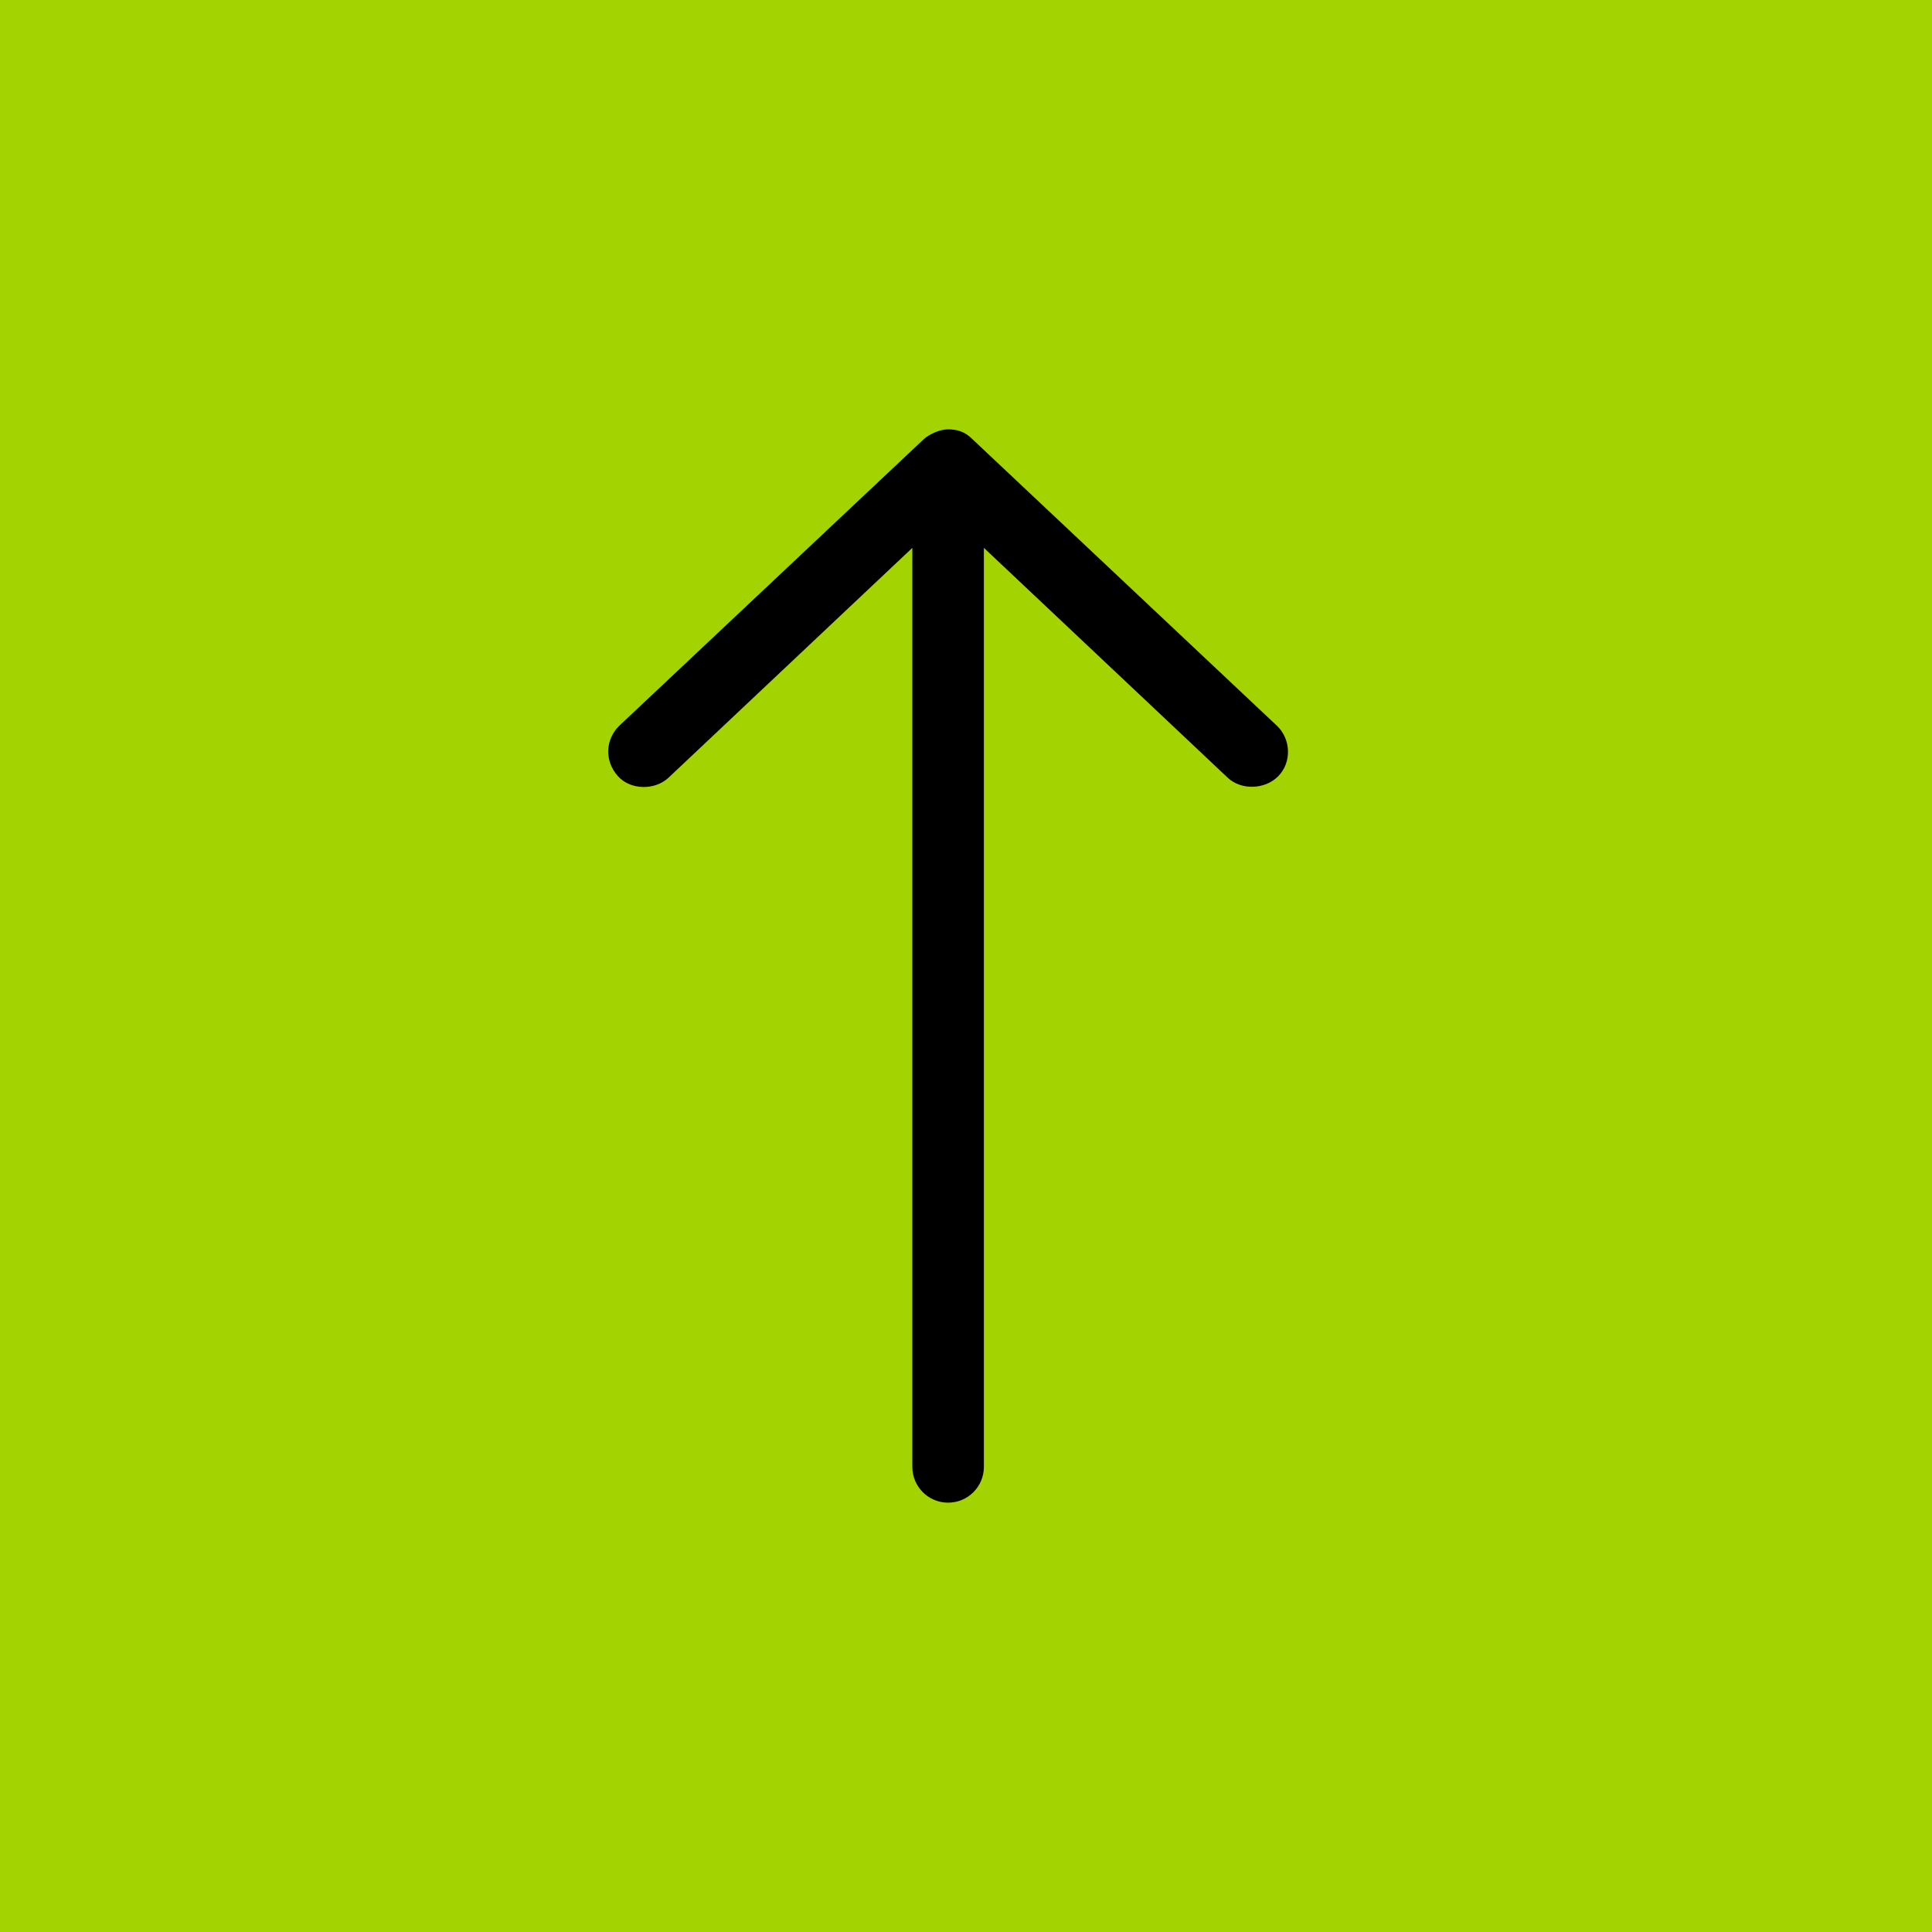 <?xml version="1.0" encoding="UTF-8"?>
<svg width="54px" height="54px" viewBox="0 0 54 54" version="1.1" xmlns="http://www.w3.org/2000/svg" xmlns:xlink="http://www.w3.org/1999/xlink">
    <title>Group 26</title>
    <g id="Home" stroke="none" stroke-width="1" fill="none" fill-rule="evenodd">
        <g id="DE22-ABOUT-1" transform="translate(-1690, -6494)">
            <g id="Capabilities" transform="translate(203, 6010)">
                <g id="Group-26" transform="translate(1487, 484)">
                    <rect id="Rectangle-Copy-23" fill="#A4D302" x="0" y="0" width="54" height="54"></rect>
                    <path d="M41.5,27 C41.5,26.769 41.36,26.461 41.218,26.312 L33.218,17.812 C32.845,17.426 32.24,17.381 31.804,17.773 C31.415,18.123 31.405,18.807 31.765,19.187 L38.187,26 L12.5,26 C11.948,26 11.5,26.447 11.5,27 C11.5,27.552 11.948,28 12.5,28 L38.187,28 L31.765,34.812 C31.405,35.193 31.431,35.859 31.804,36.226 C32.198,36.614 32.85,36.58 33.218,36.187 L41.218,27.687 C41.453,27.457 41.496,27.235 41.5,27 Z" id="Path" fill="#000000" fill-rule="nonzero" transform="translate(26.5, 27) rotate(-90) translate(-26.5, -27) "></path>
                </g>
            </g>
        </g>
    </g>
</svg>
